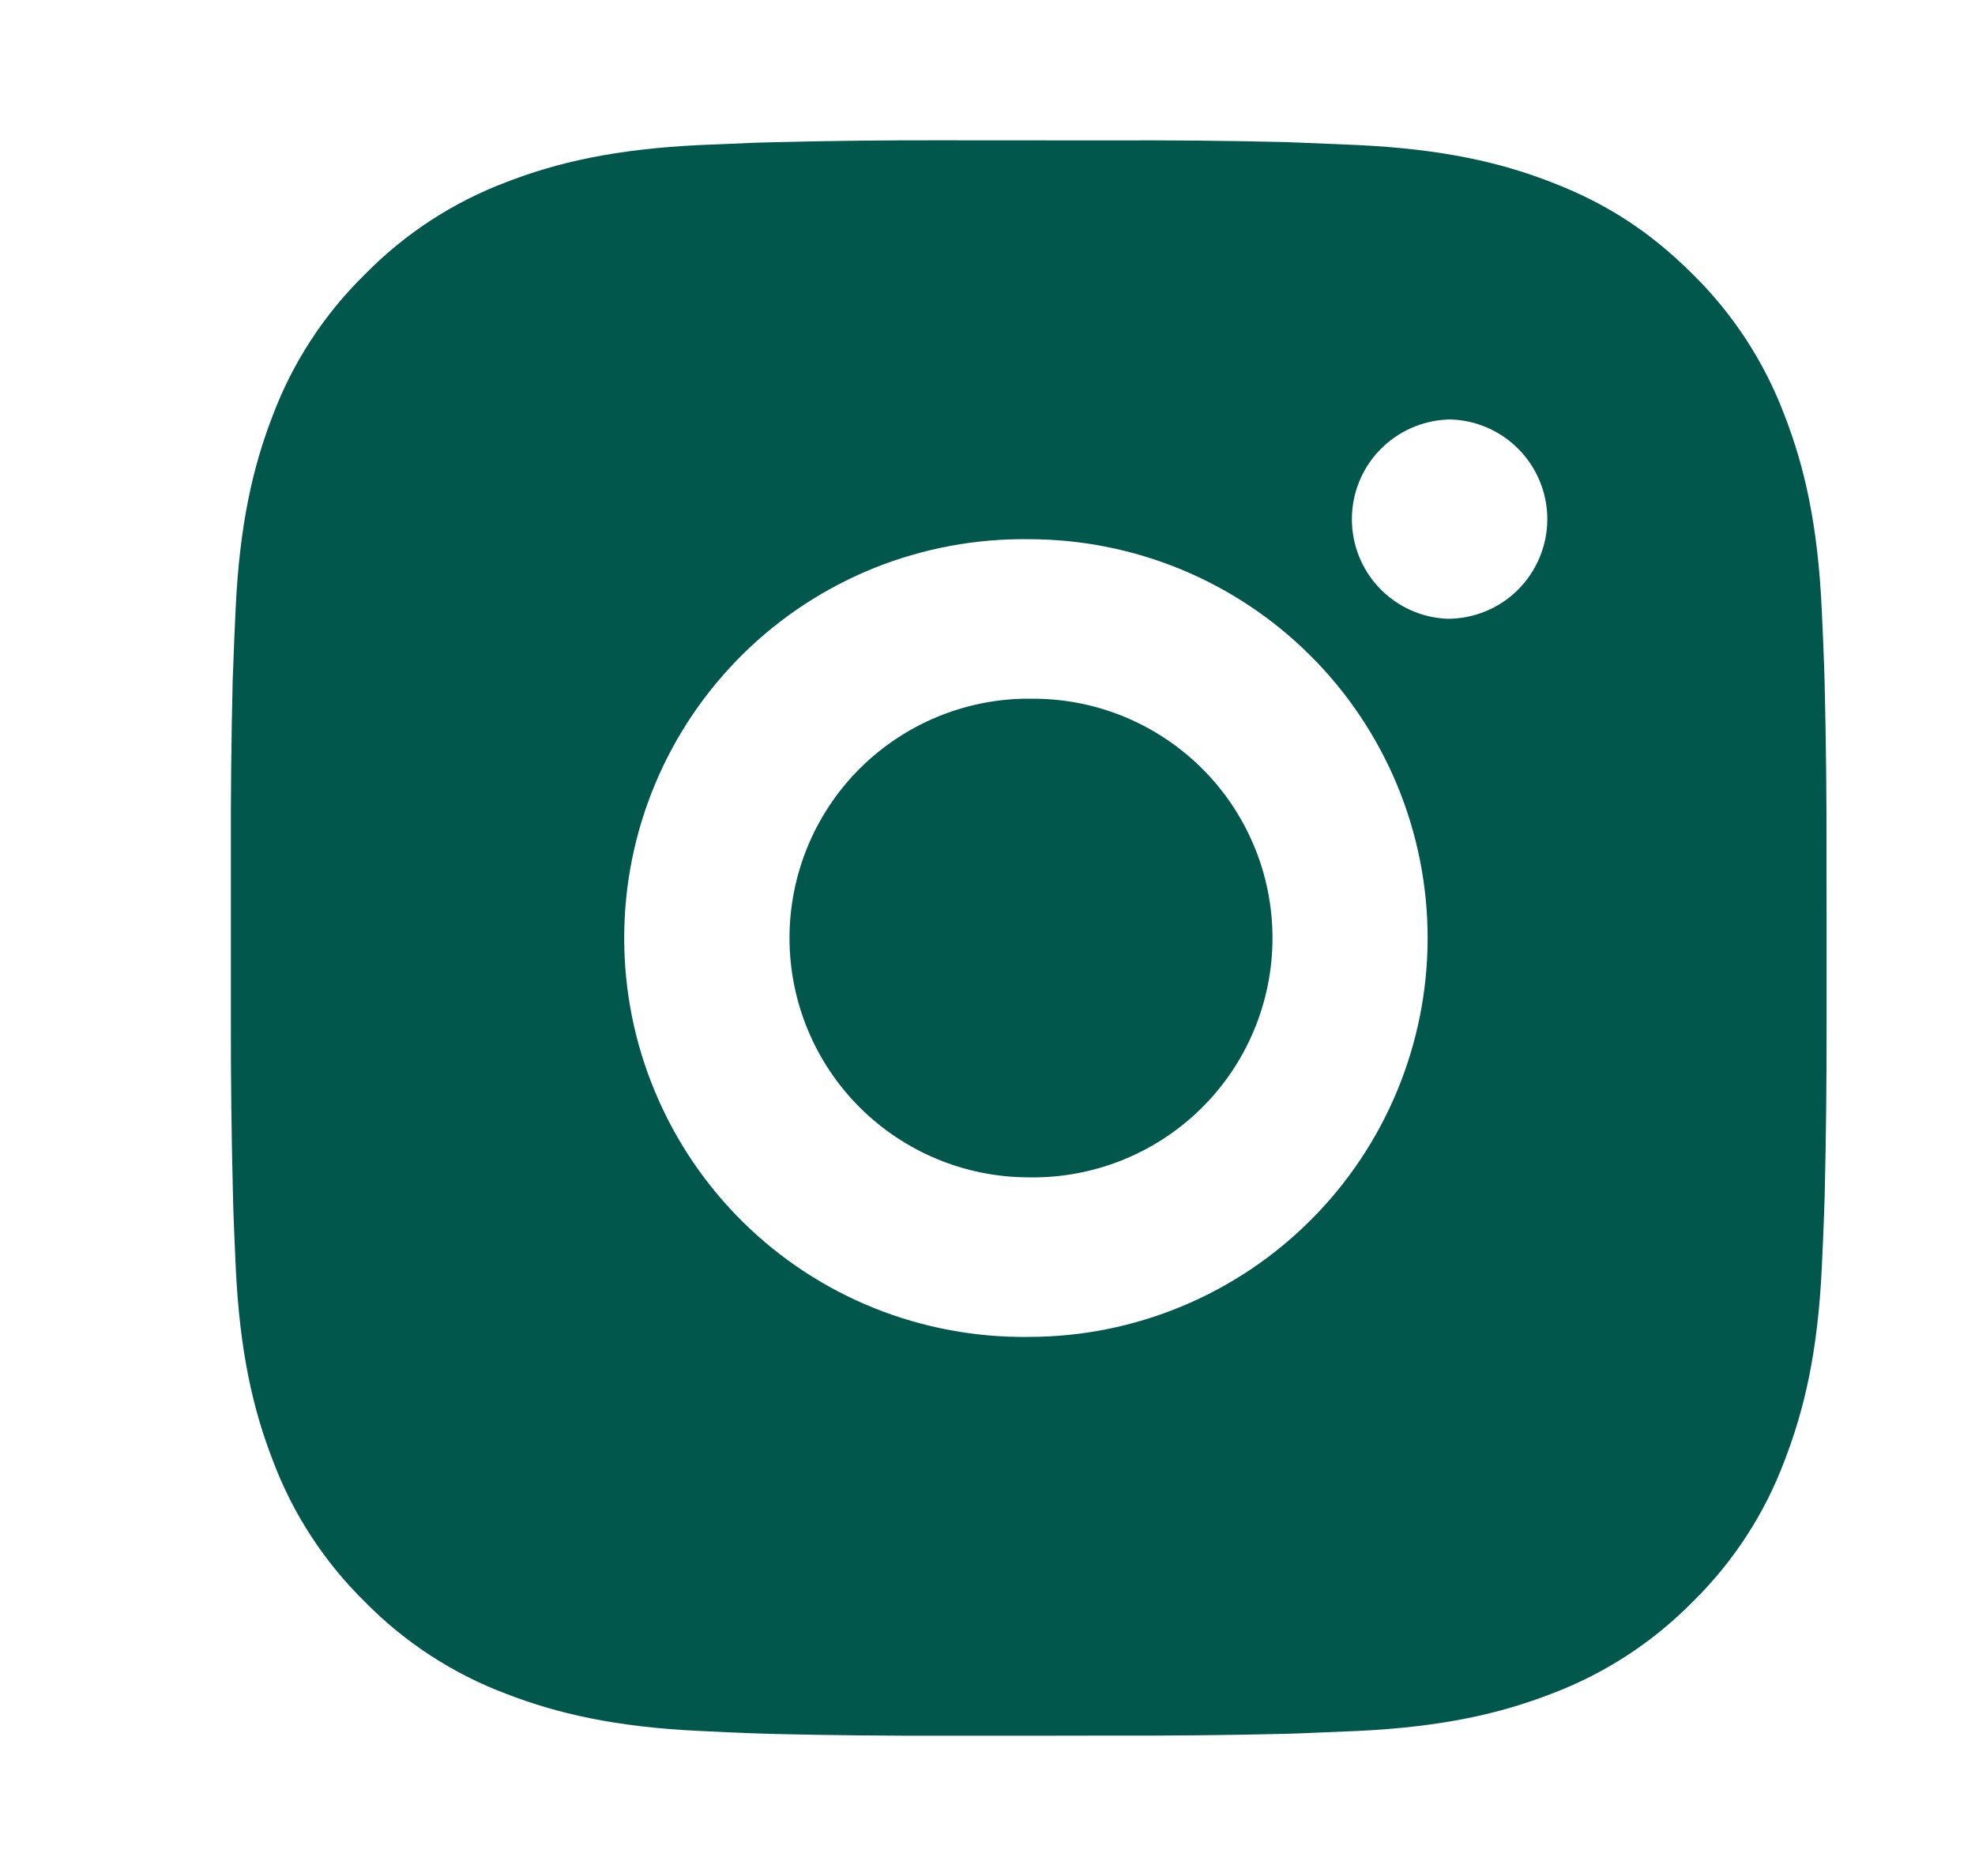<?xml version="1.0" encoding="UTF-8"?> <svg xmlns="http://www.w3.org/2000/svg" width="20" height="19" viewBox="0 0 20 19" fill="none"> <g id="Icon"> <path id="Vector" d="M11.248 1.422C11.838 1.419 12.427 1.425 13.017 1.439L13.173 1.445C13.354 1.452 13.533 1.46 13.748 1.469C14.608 1.51 15.195 1.645 15.709 1.845C16.242 2.05 16.692 2.328 17.141 2.777C17.552 3.181 17.869 3.669 18.072 4.208C18.272 4.723 18.408 5.31 18.448 6.17C18.458 6.385 18.466 6.564 18.472 6.745L18.477 6.902C18.491 7.491 18.498 8.08 18.496 8.669L18.497 9.272V10.331C18.498 10.92 18.492 11.51 18.478 12.099L18.473 12.256C18.467 12.437 18.459 12.615 18.449 12.831C18.409 13.691 18.271 14.277 18.072 14.792C17.87 15.331 17.552 15.82 17.141 16.223C16.737 16.634 16.248 16.952 15.709 17.155C15.195 17.354 14.608 17.49 13.748 17.531C13.533 17.54 13.354 17.548 13.173 17.555L13.017 17.56C12.427 17.574 11.838 17.58 11.248 17.578L10.645 17.579H9.588C8.998 17.581 8.409 17.575 7.819 17.561L7.662 17.556C7.471 17.549 7.279 17.541 7.087 17.531C6.228 17.491 5.641 17.354 5.126 17.155C4.587 16.952 4.098 16.634 3.695 16.223C3.284 15.82 2.965 15.331 2.763 14.792C2.563 14.277 2.427 13.691 2.387 12.831C2.378 12.639 2.37 12.447 2.363 12.256L2.359 12.099C2.344 11.51 2.337 10.92 2.338 10.331V8.669C2.336 8.08 2.342 7.491 2.356 6.902L2.362 6.745C2.368 6.564 2.376 6.385 2.386 6.17C2.426 5.309 2.562 4.724 2.762 4.208C2.965 3.669 3.284 3.181 3.696 2.778C4.099 2.367 4.587 2.048 5.126 1.845C5.641 1.645 6.227 1.51 7.087 1.469L7.662 1.445L7.819 1.441C8.408 1.426 8.998 1.419 9.587 1.421L11.248 1.422ZM10.418 5.461C9.882 5.454 9.351 5.553 8.854 5.752C8.357 5.952 7.905 6.248 7.524 6.624C7.143 7 6.84 7.447 6.634 7.941C6.427 8.435 6.321 8.965 6.321 9.5C6.321 10.036 6.427 10.566 6.634 11.059C6.84 11.553 7.143 12.001 7.524 12.377C7.905 12.753 8.357 13.049 8.854 13.249C9.351 13.448 9.882 13.547 10.418 13.54C11.489 13.54 12.516 13.114 13.274 12.356C14.031 11.599 14.457 10.571 14.457 9.5C14.457 8.429 14.031 7.401 13.274 6.644C12.516 5.886 11.489 5.461 10.418 5.461ZM10.418 7.077C10.739 7.071 11.059 7.129 11.358 7.248C11.658 7.368 11.93 7.545 12.16 7.771C12.39 7.996 12.572 8.265 12.697 8.562C12.822 8.859 12.886 9.178 12.886 9.5C12.886 9.822 12.822 10.141 12.697 10.438C12.573 10.735 12.39 11.004 12.161 11.229C11.931 11.455 11.658 11.633 11.359 11.752C11.06 11.871 10.74 11.93 10.418 11.924C9.775 11.924 9.159 11.668 8.704 11.214C8.25 10.759 7.995 10.143 7.995 9.5C7.995 8.857 8.25 8.241 8.704 7.786C9.159 7.332 9.775 7.076 10.418 7.076L10.418 7.077ZM14.659 4.249C14.398 4.26 14.152 4.371 13.971 4.559C13.79 4.747 13.69 4.998 13.69 5.258C13.69 5.519 13.79 5.77 13.971 5.958C14.152 6.146 14.398 6.257 14.659 6.267C14.927 6.267 15.184 6.161 15.373 5.972C15.562 5.782 15.669 5.525 15.669 5.258C15.669 4.99 15.562 4.733 15.373 4.544C15.184 4.354 14.927 4.248 14.659 4.248V4.249Z" fill="#02574D"></path> </g> </svg> 